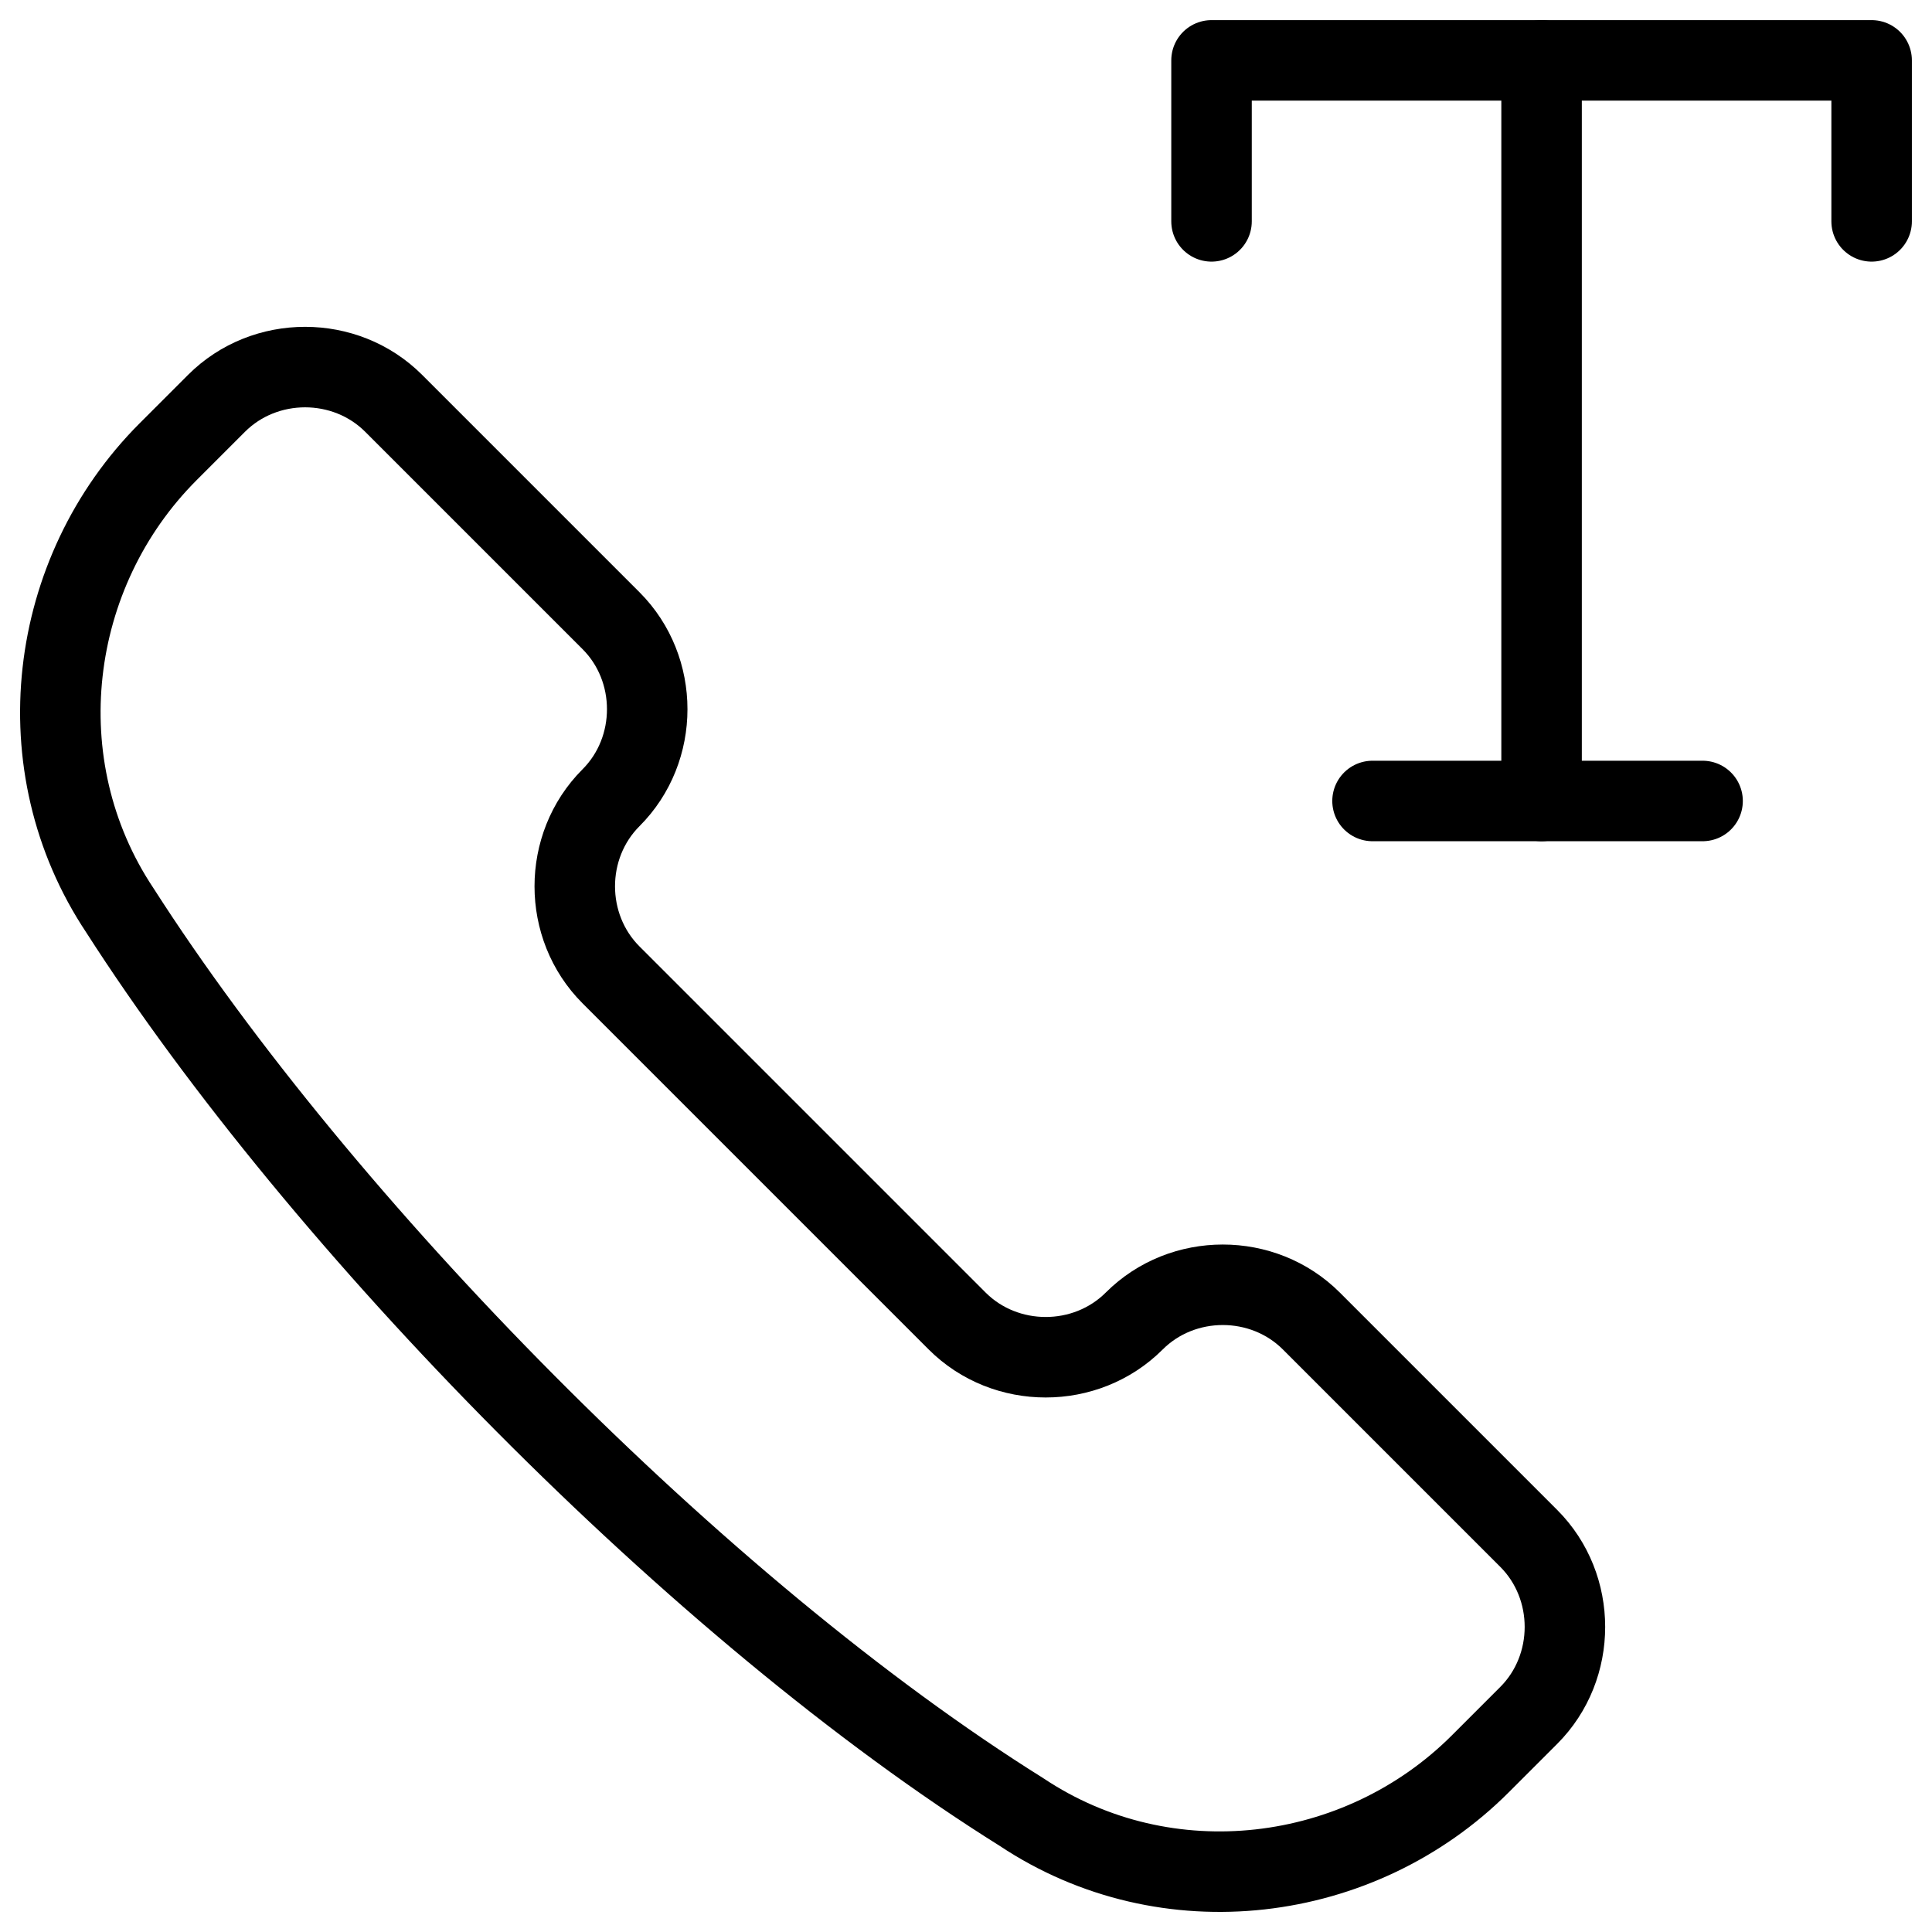 <svg xmlns="http://www.w3.org/2000/svg" fill="none" viewBox="0 0 24 24"><path stroke="#000000" stroke-linecap="round" stroke-linejoin="round" stroke-miterlimit="10" d="M12.69 22.51c1.8 1.2 4.2 0.9 5.7 -0.6l0.6 -0.6c0.6 -0.6 0.6 -1.6 0 -2.2l-2.7 -2.7c-0.6 -0.6 -1.6 -0.6 -2.2 0 -0.6 0.6 -1.6 0.6 -2.2 0l-4.3 -4.3c-0.6 -0.6 -0.6 -1.6 0 -2.2 0.6 -0.6 0.6 -1.6 0 -2.2l-2.7 -2.7c-0.6 -0.6 -1.6 -0.6 -2.2 0l-0.6 0.6c-1.5 1.5 -1.8 3.9 -0.6 5.7 2.5 3.9 7.2 8.7 11.2 11.2Z" stroke-width="1"></path><path stroke="#000000" stroke-linecap="round" stroke-linejoin="round" stroke-miterlimit="10" d="M15.05 2.75V0.75h8.2V2.75" stroke-width="1"></path><path stroke="#000000" stroke-linecap="round" stroke-linejoin="round" stroke-miterlimit="10" d="M19.15 0.75V9.95" stroke-width="1"></path><path stroke="#000000" stroke-linecap="round" stroke-linejoin="round" stroke-miterlimit="10" d="M17.05 9.95h4.1" stroke-width="1"></path></svg>